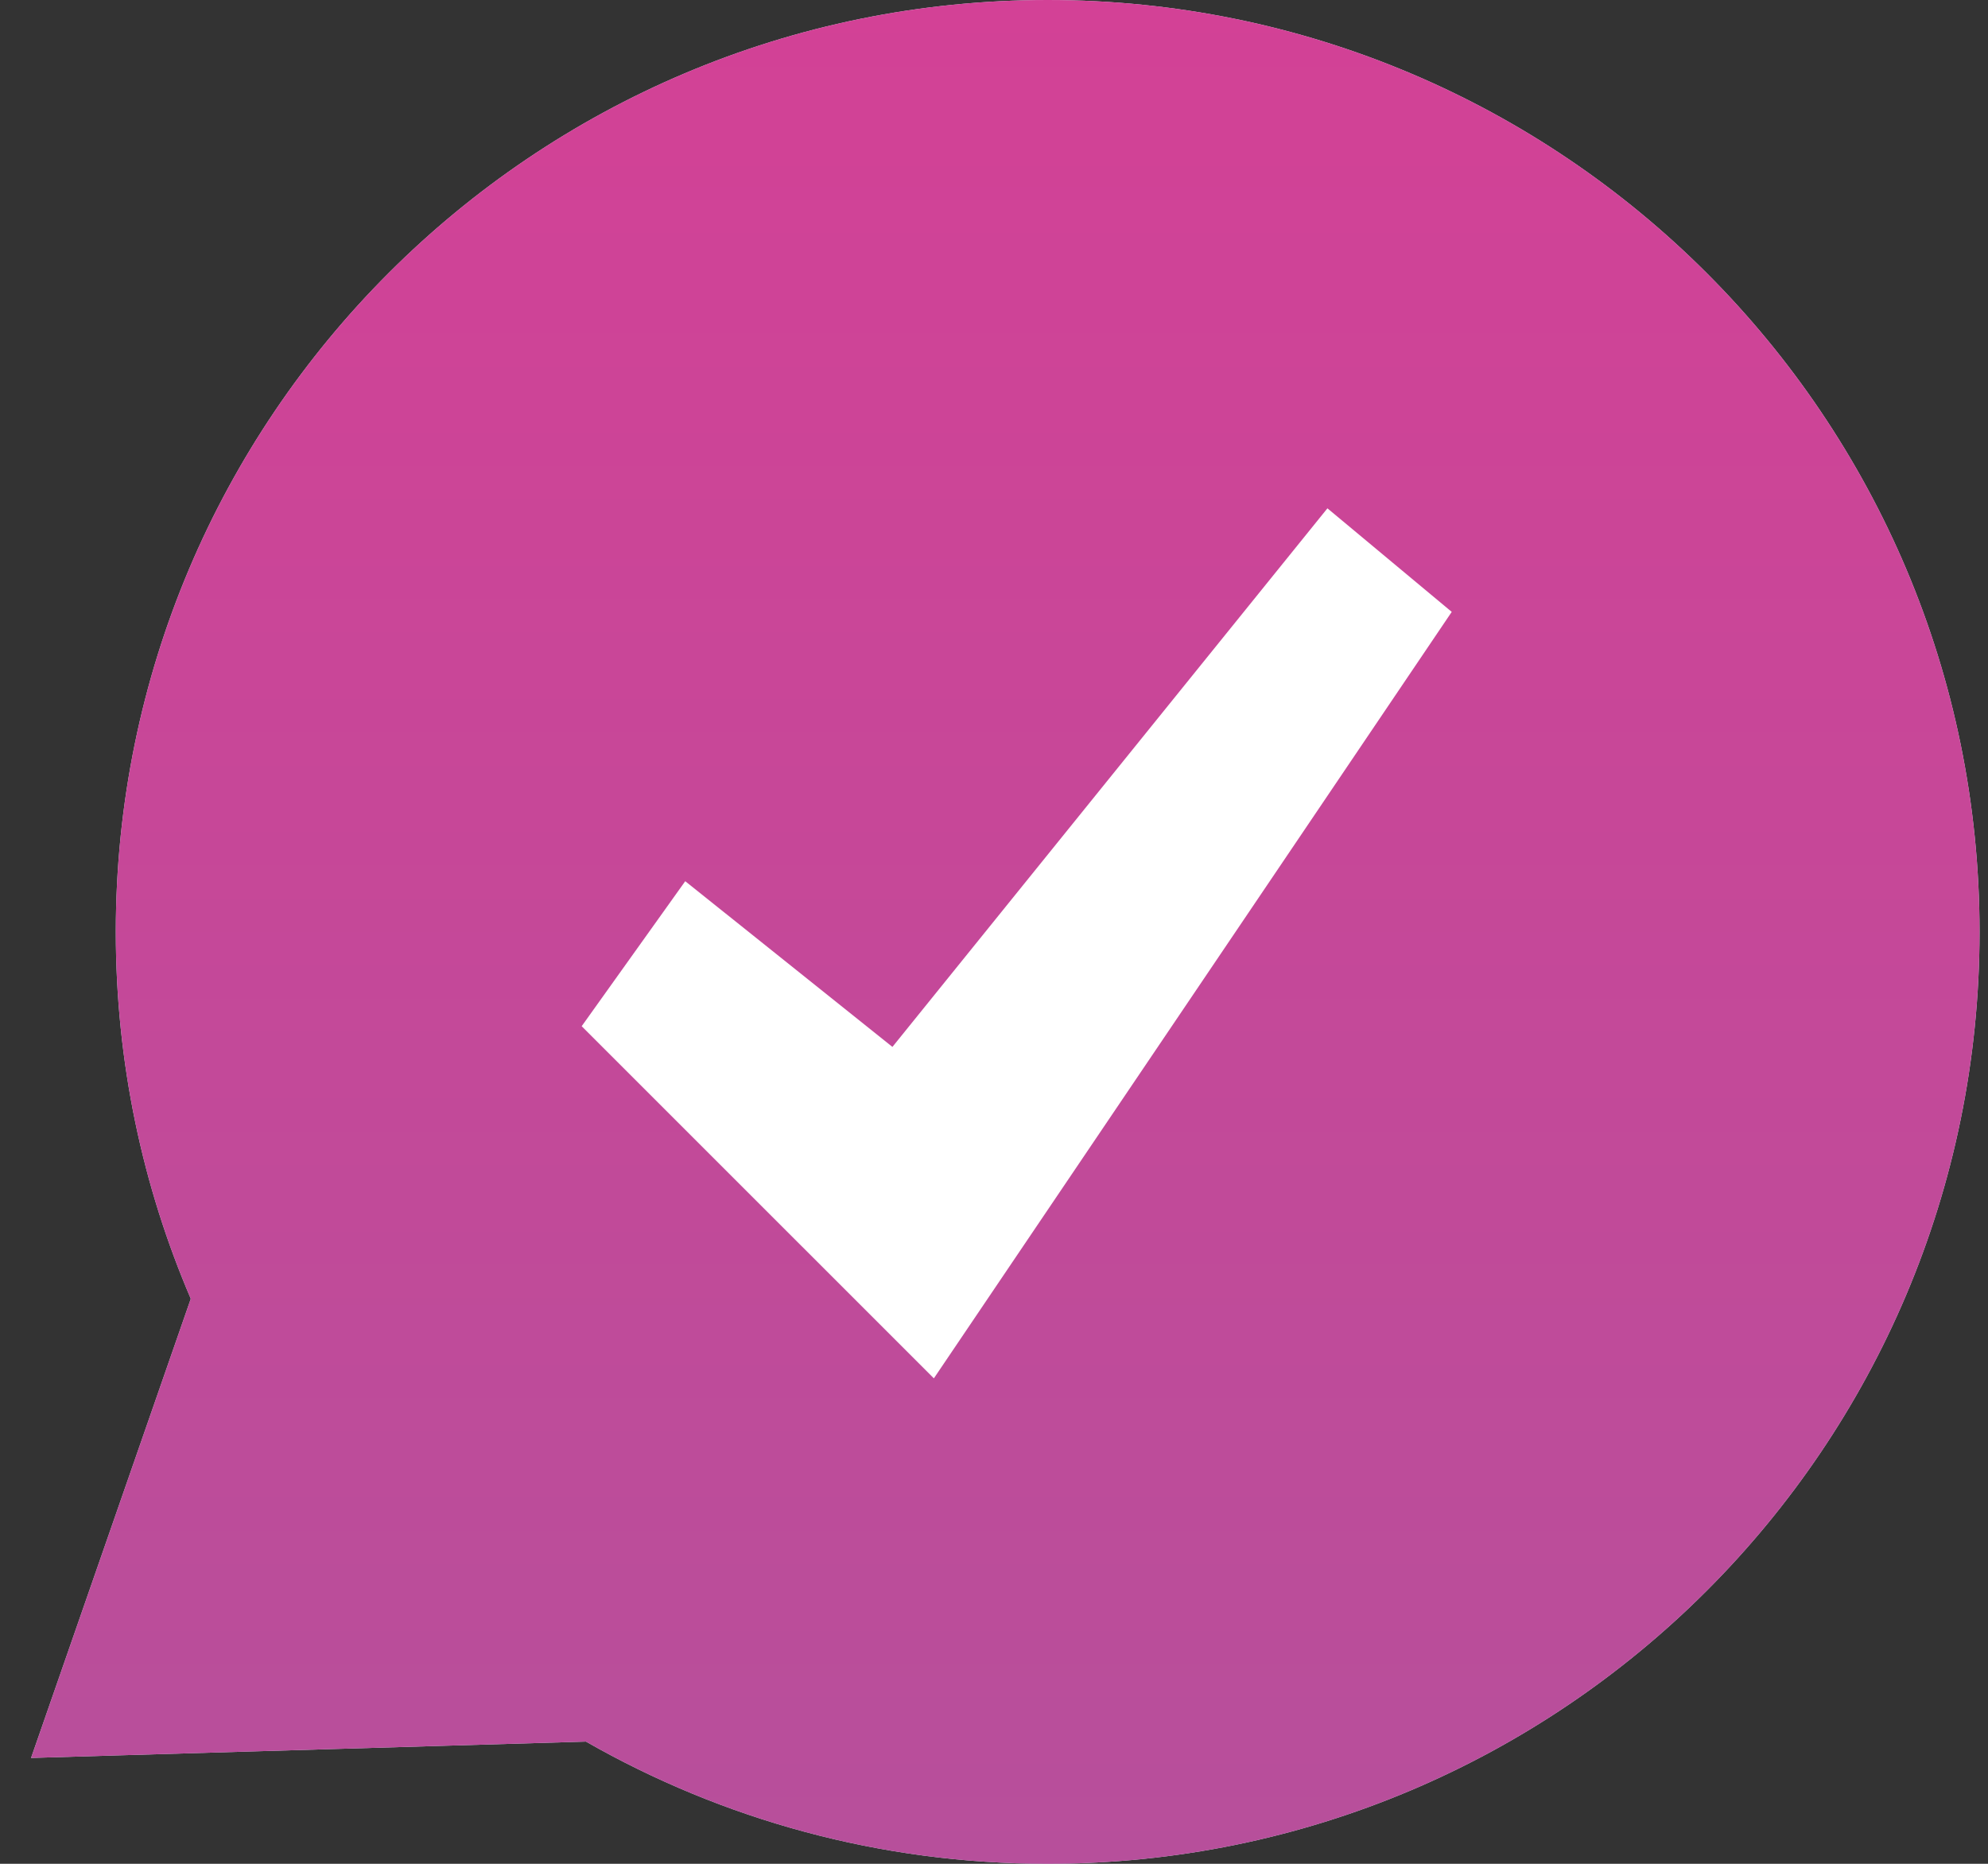             <svg width="32" height="30" viewBox="0 0 32 30" fill="none" xmlns="http://www.w3.org/2000/svg">
<rect x="0" y="0" width="32" height="30" fill="#333333" stroke="none"/>
<path fill-rule="evenodd" clip-rule="evenodd" d="M16.864 30C25.148 30 31.864 23.284 31.864 15C31.864 6.716 25.148 0 16.864 0C8.579 0 1.864 6.716 1.864 15C1.864 17.097 2.294 19.093 3.071 20.905L0.5 28.296L9.432 28.033C11.623 29.285 14.16 30 16.864 30Z" fill="#D9E5F5"/>
<path fill-rule="evenodd" clip-rule="evenodd" d="M16.864 30C25.148 30 31.864 23.284 31.864 15C31.864 6.716 25.148 0 16.864 0C8.579 0 1.864 6.716 1.864 15C1.864 17.097 2.294 19.093 3.071 20.905L0.5 28.296L9.432 28.033C11.623 29.285 14.16 30 16.864 30Z" fill="url(#paint0_linear_1888_892)"/>
<path d="M9.363 16.518L11.03 14.184L14.365 16.851L21.367 8.182L23.368 9.849L15.032 22.186L9.363 16.518Z" fill="white"/>
<defs>
<linearGradient id="paint0_linear_1888_892" x1="16.182" y1="0" x2="16.182" y2="30" gradientUnits="userSpaceOnUse">
<stop stop-color="#D34196"/>
<stop offset="1" stop-color="#B74F9B"/>
</linearGradient>
</defs>
</svg>